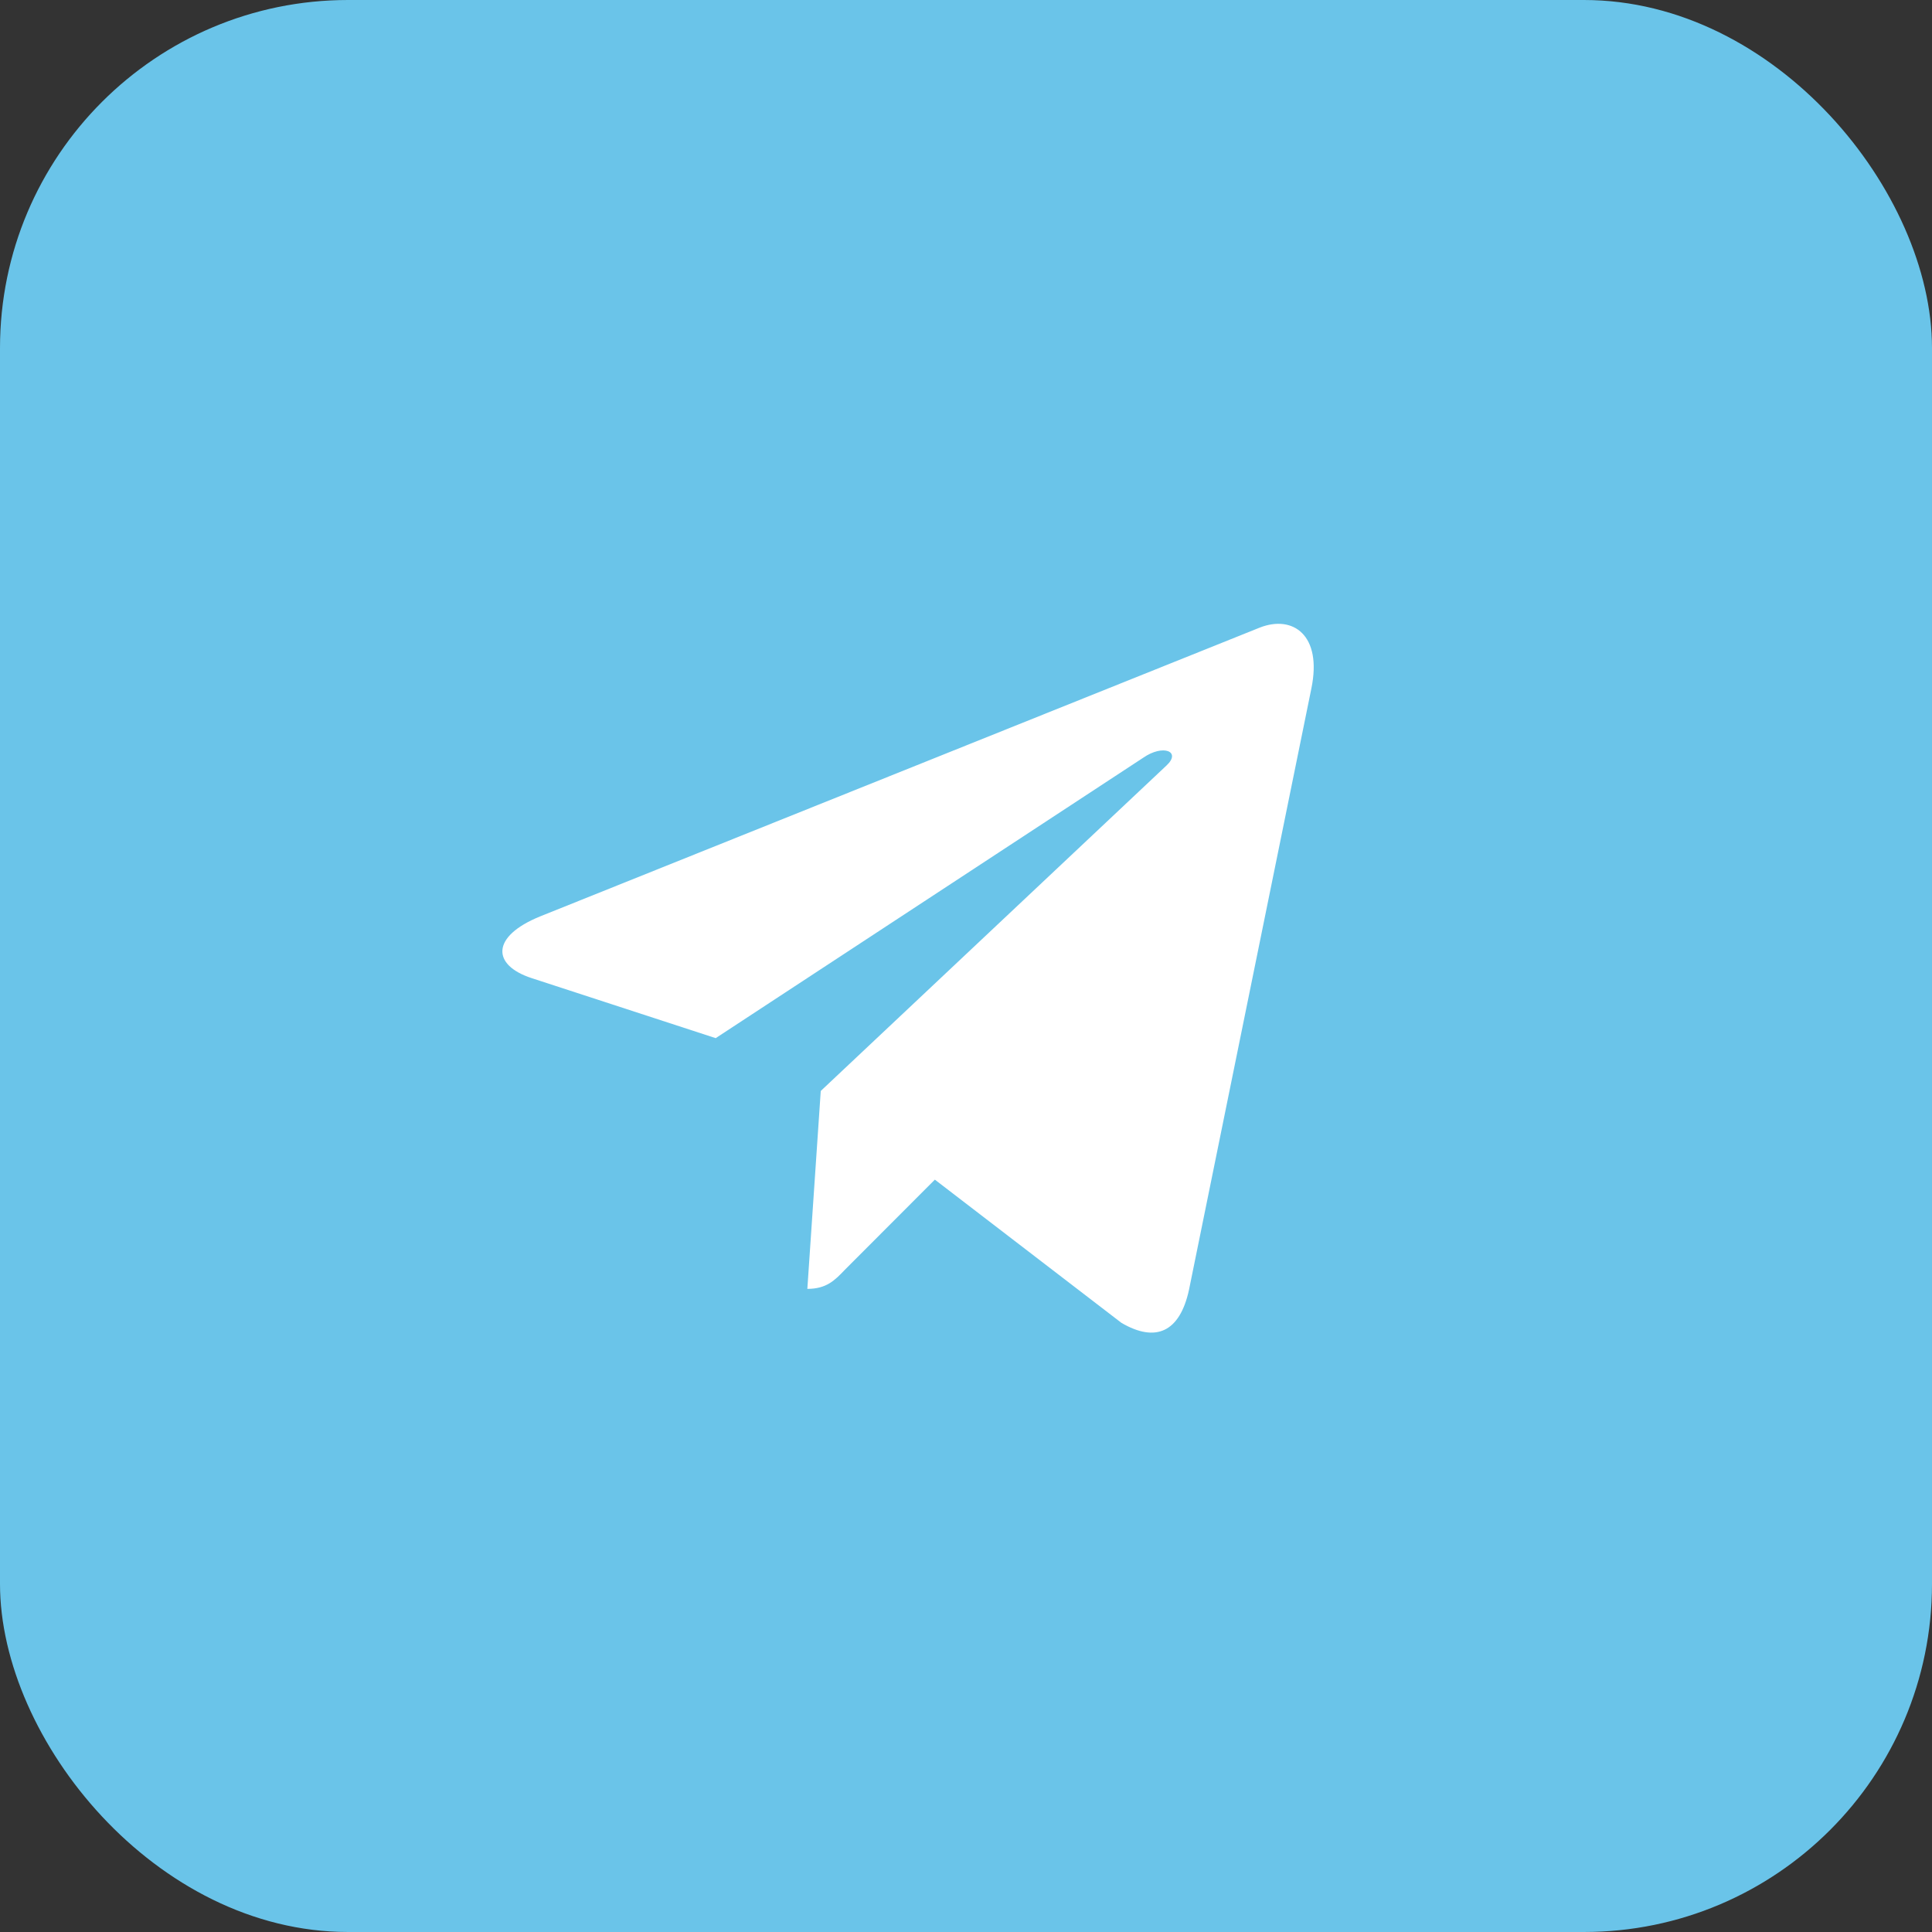 <?xml version="1.0" encoding="UTF-8"?> <svg xmlns="http://www.w3.org/2000/svg" width="50" height="50" viewBox="0 0 50 50" fill="none"><rect x="0" y="0" width="50" height="50" fill="#333333" stroke="none"/><rect width="50" height="50" rx="9.008" fill="#6AC4E9"></rect><path d="M33.939 17.814L30.771 33.381C30.532 34.479 29.908 34.753 29.022 34.235L24.194 30.529L21.864 32.863C21.607 33.132 21.391 33.356 20.894 33.356L21.241 28.234L30.189 19.811C30.578 19.45 30.105 19.25 29.585 19.611L18.522 26.867L13.76 25.314C12.724 24.977 12.705 24.235 13.975 23.718L32.603 16.242C33.466 15.905 34.221 16.442 33.939 17.814Z" fill="white"></path></svg> 